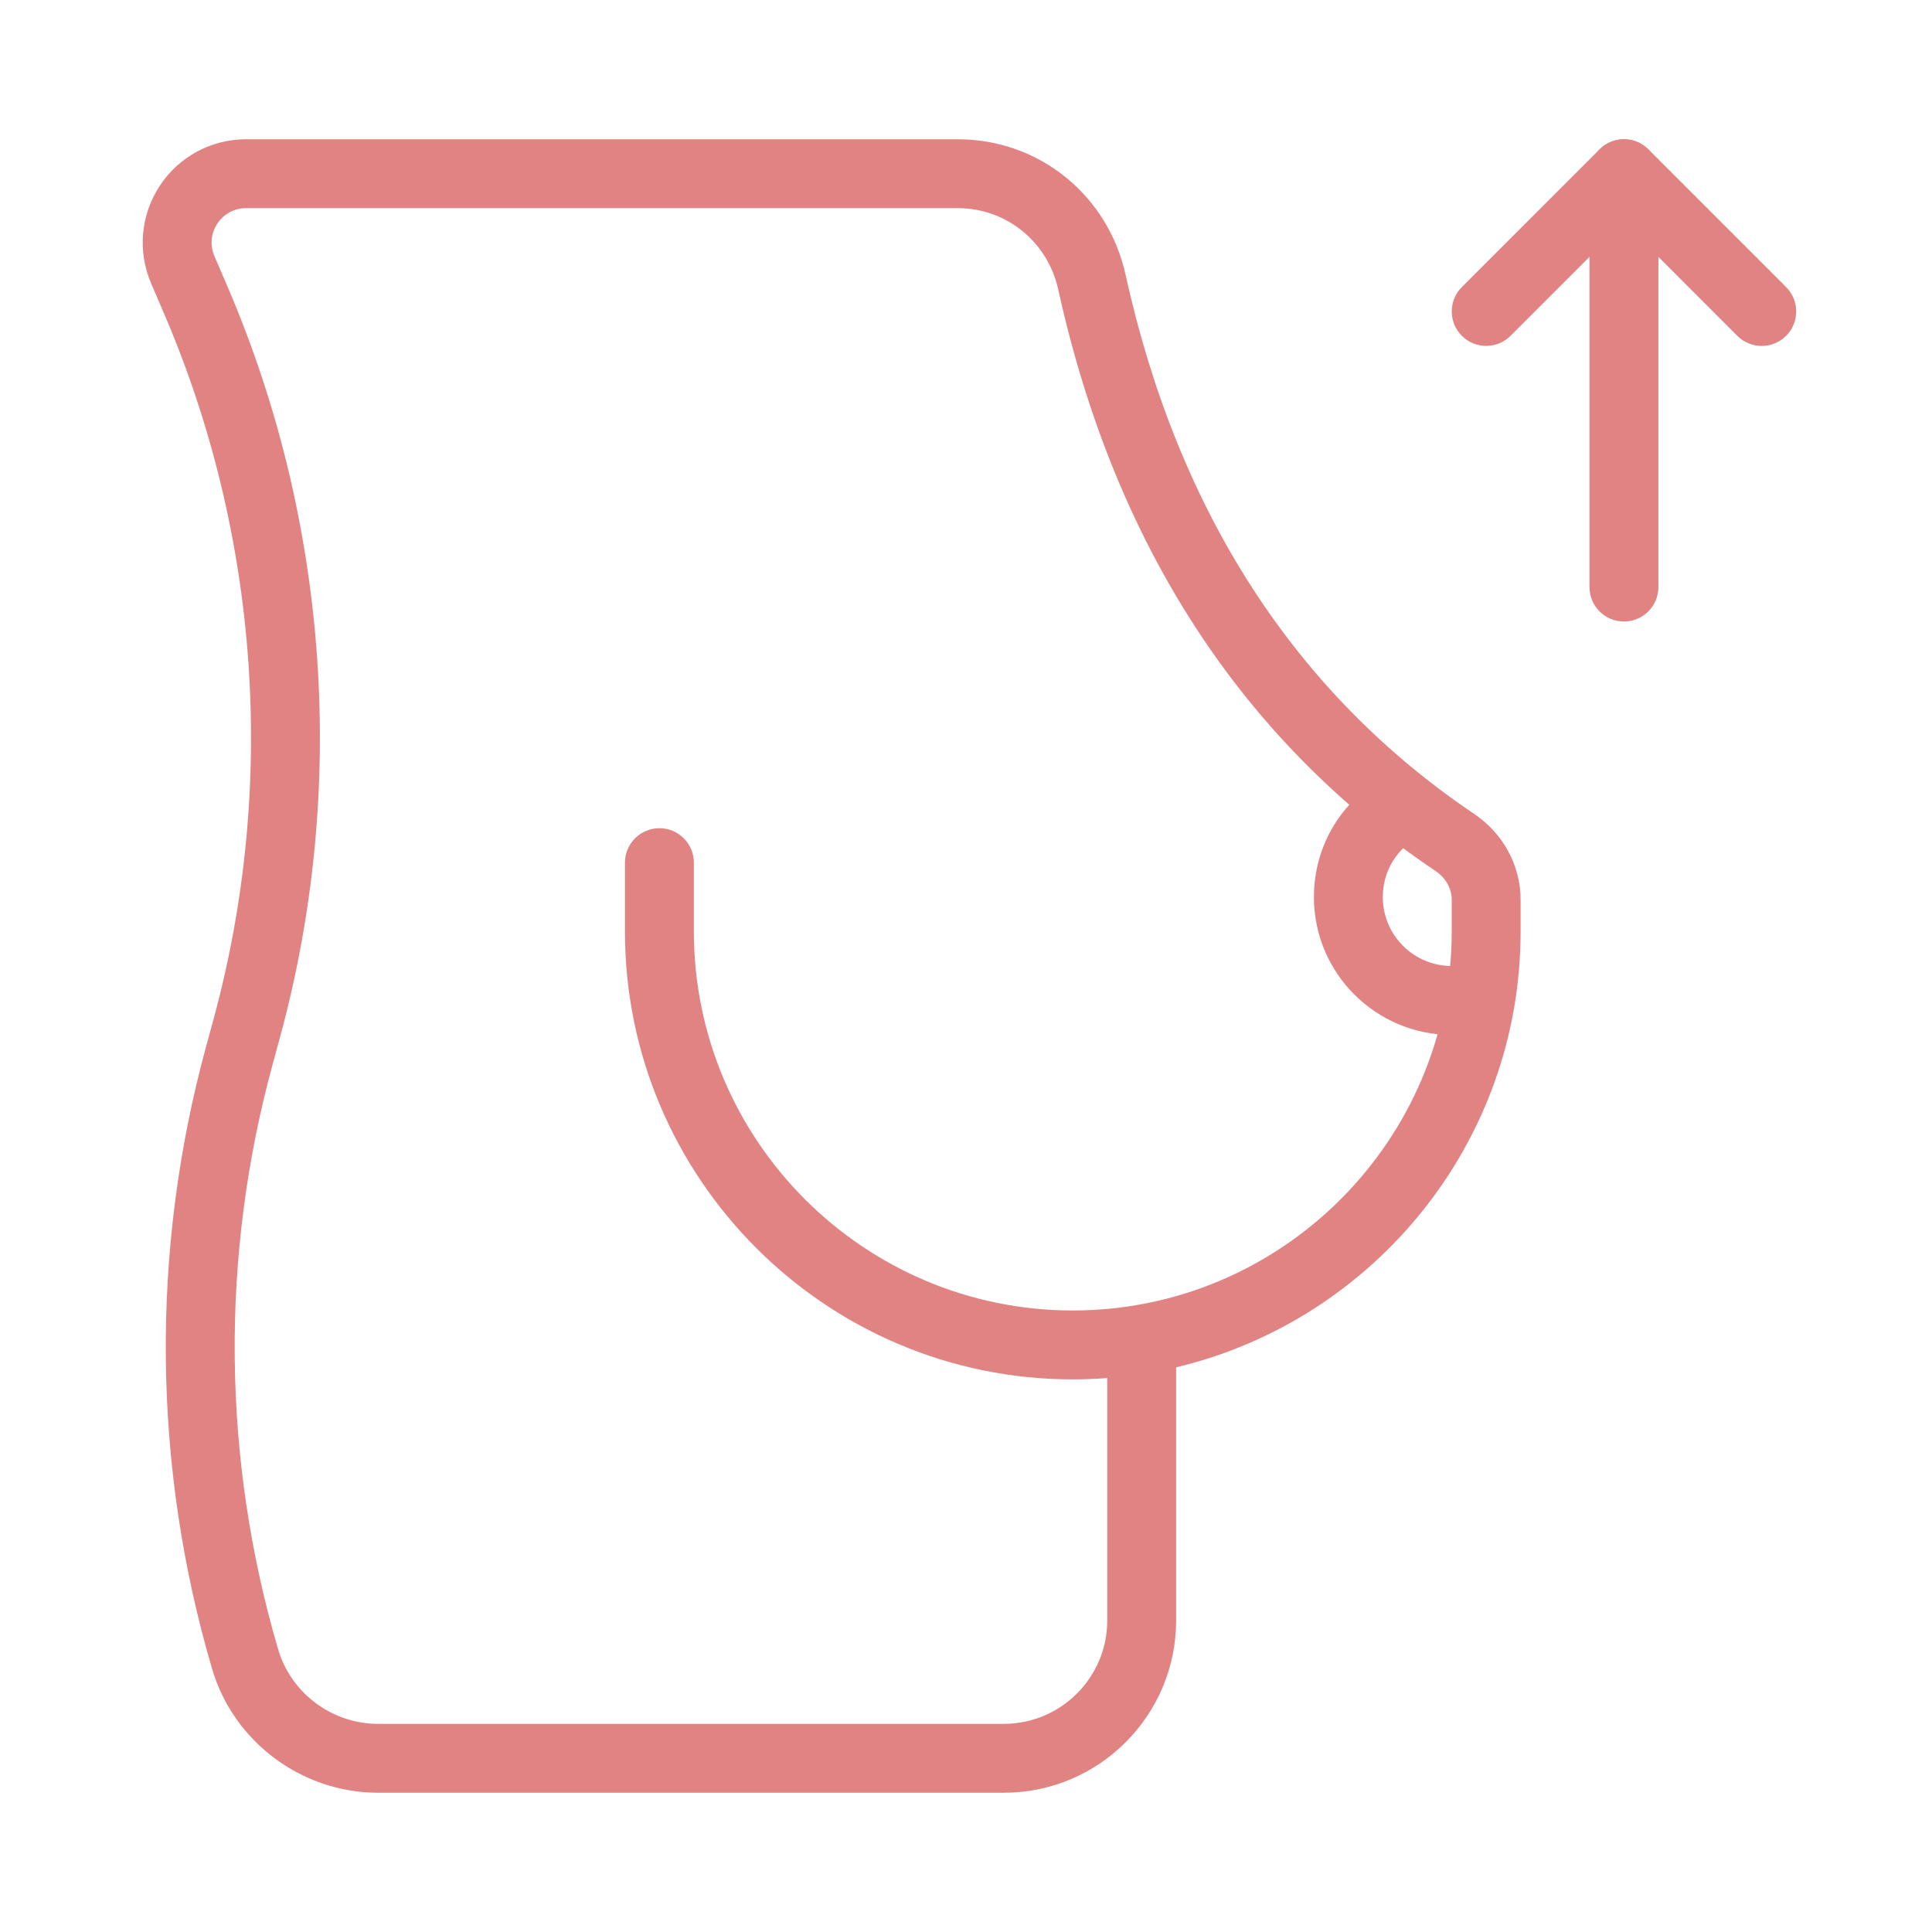 <svg xmlns="http://www.w3.org/2000/svg" xmlns:xlink="http://www.w3.org/1999/xlink" width="500" zoomAndPan="magnify" viewBox="0 0 375 375" height="500" preserveAspectRatio="xMidYMid meet" version="1.0"><defs><clipPath id="478677423b"><path d="M 281 27 L 348.859 27 L 348.859 68 L 281 68 Z M 281 27 " clip-rule="nonzero"/></clipPath></defs><path fill="#e28383" d="M 281.777 200.871 C 267.027 200.871 255.031 188.875 255.031 174.129 C 255.031 163.898 260.676 154.789 269.754 150.336 L 275.625 162.348 C 271.172 164.527 268.402 169.047 268.402 174.129 C 268.402 181.508 274.395 187.5 281.777 187.5 C 283.086 187.5 284.129 187.34 284.957 187.02 L 289.812 199.48 C 287.418 200.418 284.785 200.871 281.777 200.871 Z M 281.777 200.871 " fill-opacity="1" fill-rule="nonzero"/><path fill="#e28383" d="M 194.855 347.969 L 73.363 347.969 C 58.574 347.969 45.324 338.086 41.164 323.914 C 29.598 284.559 29.184 242.809 39.988 203.184 L 41.434 197.875 C 53.746 152.703 50.379 104.137 31.938 61.09 L 29.328 54.992 C 26.668 48.785 27.297 41.711 31.016 36.055 C 34.73 30.398 41.004 27.031 47.77 27.031 L 185.906 27.031 C 201.676 27.031 215.074 37.859 218.484 53.375 C 228.633 99.363 251.395 134.57 286.148 157.988 C 291.777 161.785 295.148 168.016 295.148 174.621 L 295.148 180.812 C 295.148 221.84 266.57 256.312 228.285 265.395 L 228.285 314.539 C 228.285 332.98 213.297 347.969 194.855 347.969 Z M 47.77 40.402 C 45.484 40.402 43.449 41.5 42.18 43.41 C 40.922 45.324 40.723 47.609 41.617 49.711 L 44.238 55.809 C 63.855 101.621 67.441 153.32 54.336 201.379 L 52.891 206.688 C 42.742 243.918 43.129 283.152 53.988 320.141 C 56.488 328.66 64.461 334.598 73.363 334.598 L 194.855 334.598 C 205.914 334.598 214.914 325.598 214.914 314.539 L 214.914 267.48 C 212.707 267.641 210.473 267.734 208.227 267.734 C 160.301 267.734 121.305 228.742 121.305 180.812 L 121.305 167.441 C 121.305 163.75 124.301 160.754 127.992 160.754 C 131.684 160.754 134.68 163.75 134.68 167.441 L 134.68 180.812 C 134.68 221.359 167.68 254.363 208.227 254.363 C 248.773 254.363 281.777 221.359 281.777 180.812 L 281.777 174.621 C 281.777 172.469 280.613 170.395 278.672 169.086 C 240.977 143.68 216.332 105.715 205.418 56.25 C 203.371 46.914 195.336 40.402 185.906 40.402 Z M 47.77 40.402 " fill-opacity="1" fill-rule="nonzero"/><g clip-path="url(#478677423b)"><path fill="#e28383" d="M 341.953 67.148 C 340.242 67.148 338.527 66.492 337.219 65.195 L 315.207 43.172 L 293.195 65.18 C 290.59 67.789 286.348 67.789 283.742 65.18 C 281.133 62.574 281.133 58.336 283.742 55.727 L 310.488 28.98 C 313.094 26.375 317.332 26.375 319.941 28.98 L 346.688 55.727 C 349.293 58.336 349.293 62.574 346.688 65.18 C 345.375 66.492 343.664 67.148 341.953 67.148 Z M 341.953 67.148 " fill-opacity="1" fill-rule="nonzero"/></g><path fill="#e28383" d="M 315.207 120.637 C 311.516 120.637 308.52 117.641 308.52 113.949 L 308.52 33.715 C 308.52 30.023 311.516 27.031 315.207 27.031 C 318.898 27.031 321.895 30.023 321.895 33.715 L 321.895 113.949 C 321.895 117.641 318.898 120.637 315.207 120.637 Z M 315.207 120.637 " fill-opacity="1" fill-rule="nonzero"/></svg>
